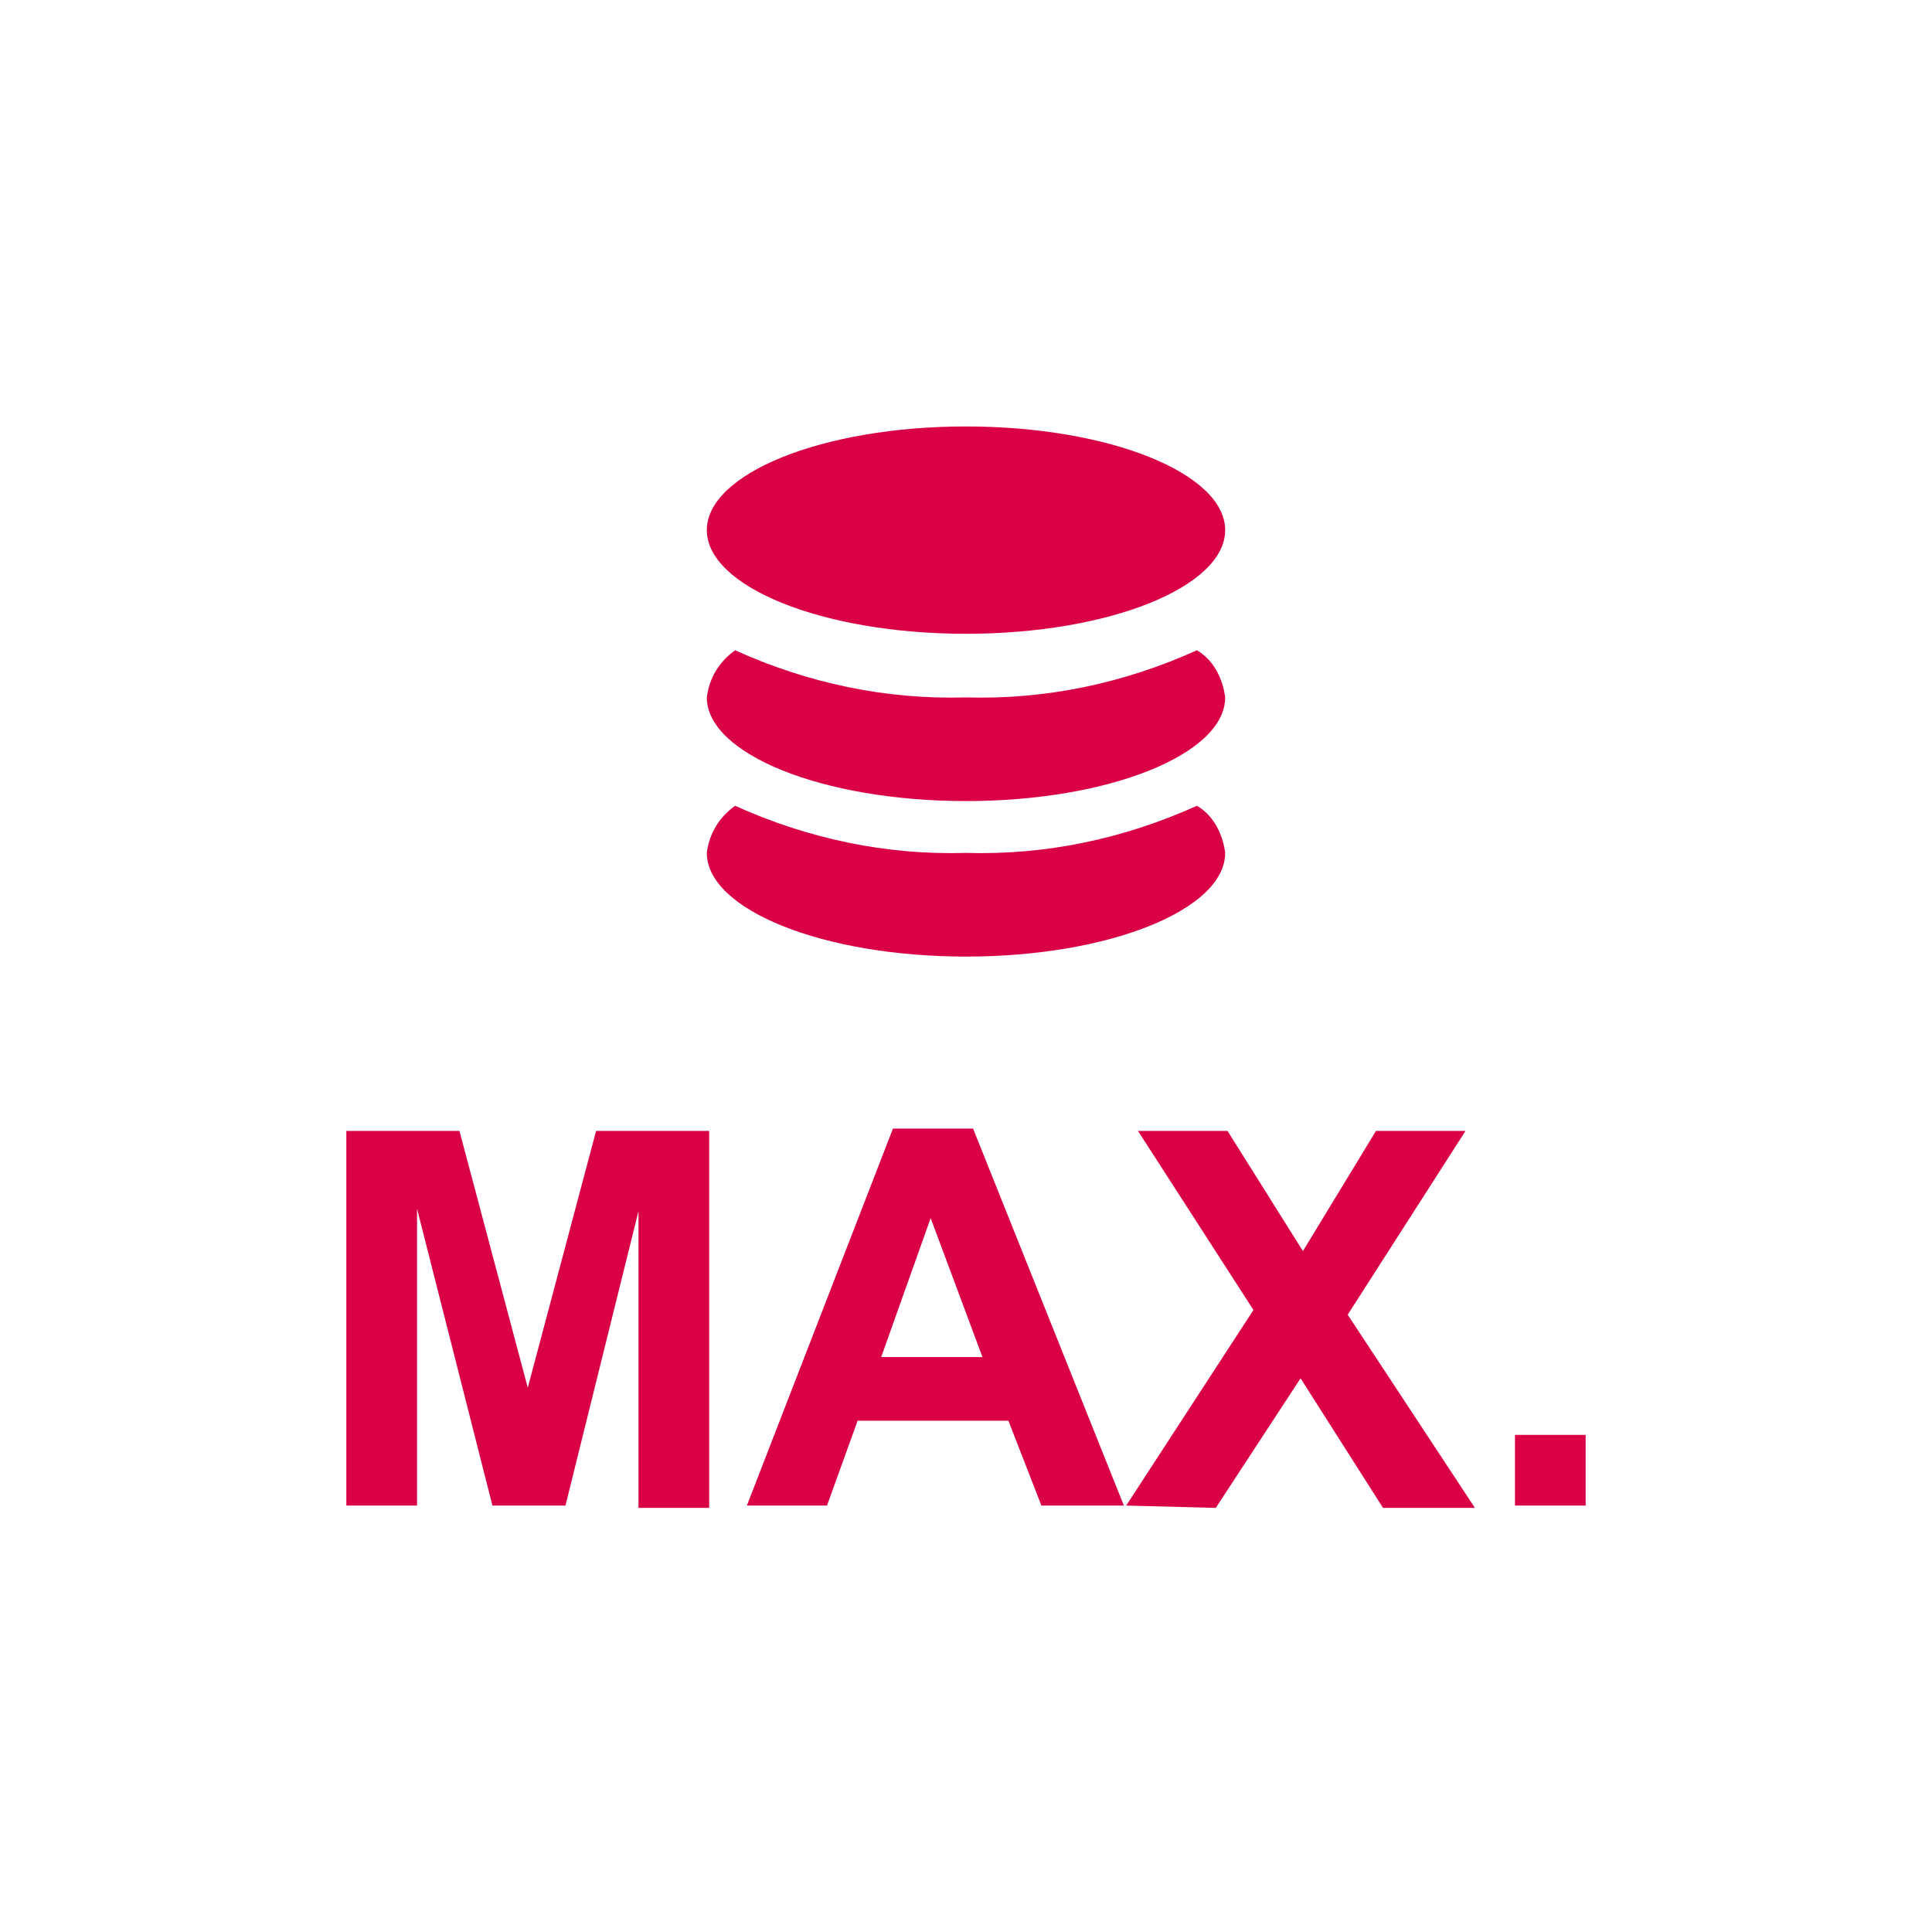 <svg xmlns="http://www.w3.org/2000/svg" viewBox="0 0 82 82"><path fill="#da0046" d="M41 18.1c6.1 0 11 2 11 4.4s-4.9 4.4-11 4.4-11-2-11-4.4 4.9-4.4 11-4.4zm9.8 9.5c.7.4 1.1 1.2 1.2 2C52 32 47.1 34 41 34s-11-2-11-4.4c.1-.8.5-1.5 1.2-2 3.1 1.4 6.4 2.1 9.8 2 3.4.1 6.7-.6 9.8-2zm0 6.6c.7.4 1.1 1.2 1.2 2 0 2.4-4.9 4.4-11 4.4s-11-2-11-4.4c.1-.8.5-1.5 1.2-2 3.1 1.4 6.4 2.1 9.8 2 3.4.1 6.7-.6 9.8-2zM14.7 63.9V48h4.8l2.9 10.9L25.3 48h4.8v16h-3V51.4L24 63.9h-3.1l-3.2-12.6v12.6h-3zm33 0h-3.5l-1.4-3.6h-6.4l-1.3 3.6h-3.4l6.2-16h3.4l6.4 16zm-6-6.3l-2.2-5.9-2.1 5.9h4.3zm6.1 6.3l5.4-8.3-4.9-7.6h3.8l3.2 5.1 3.1-5.1h3.8l-5 7.8 5.4 8.2h-3.9l-3.5-5.5-3.6 5.5-3.8-.1zm16.5 0v-3h3v3h-3z"/></svg>